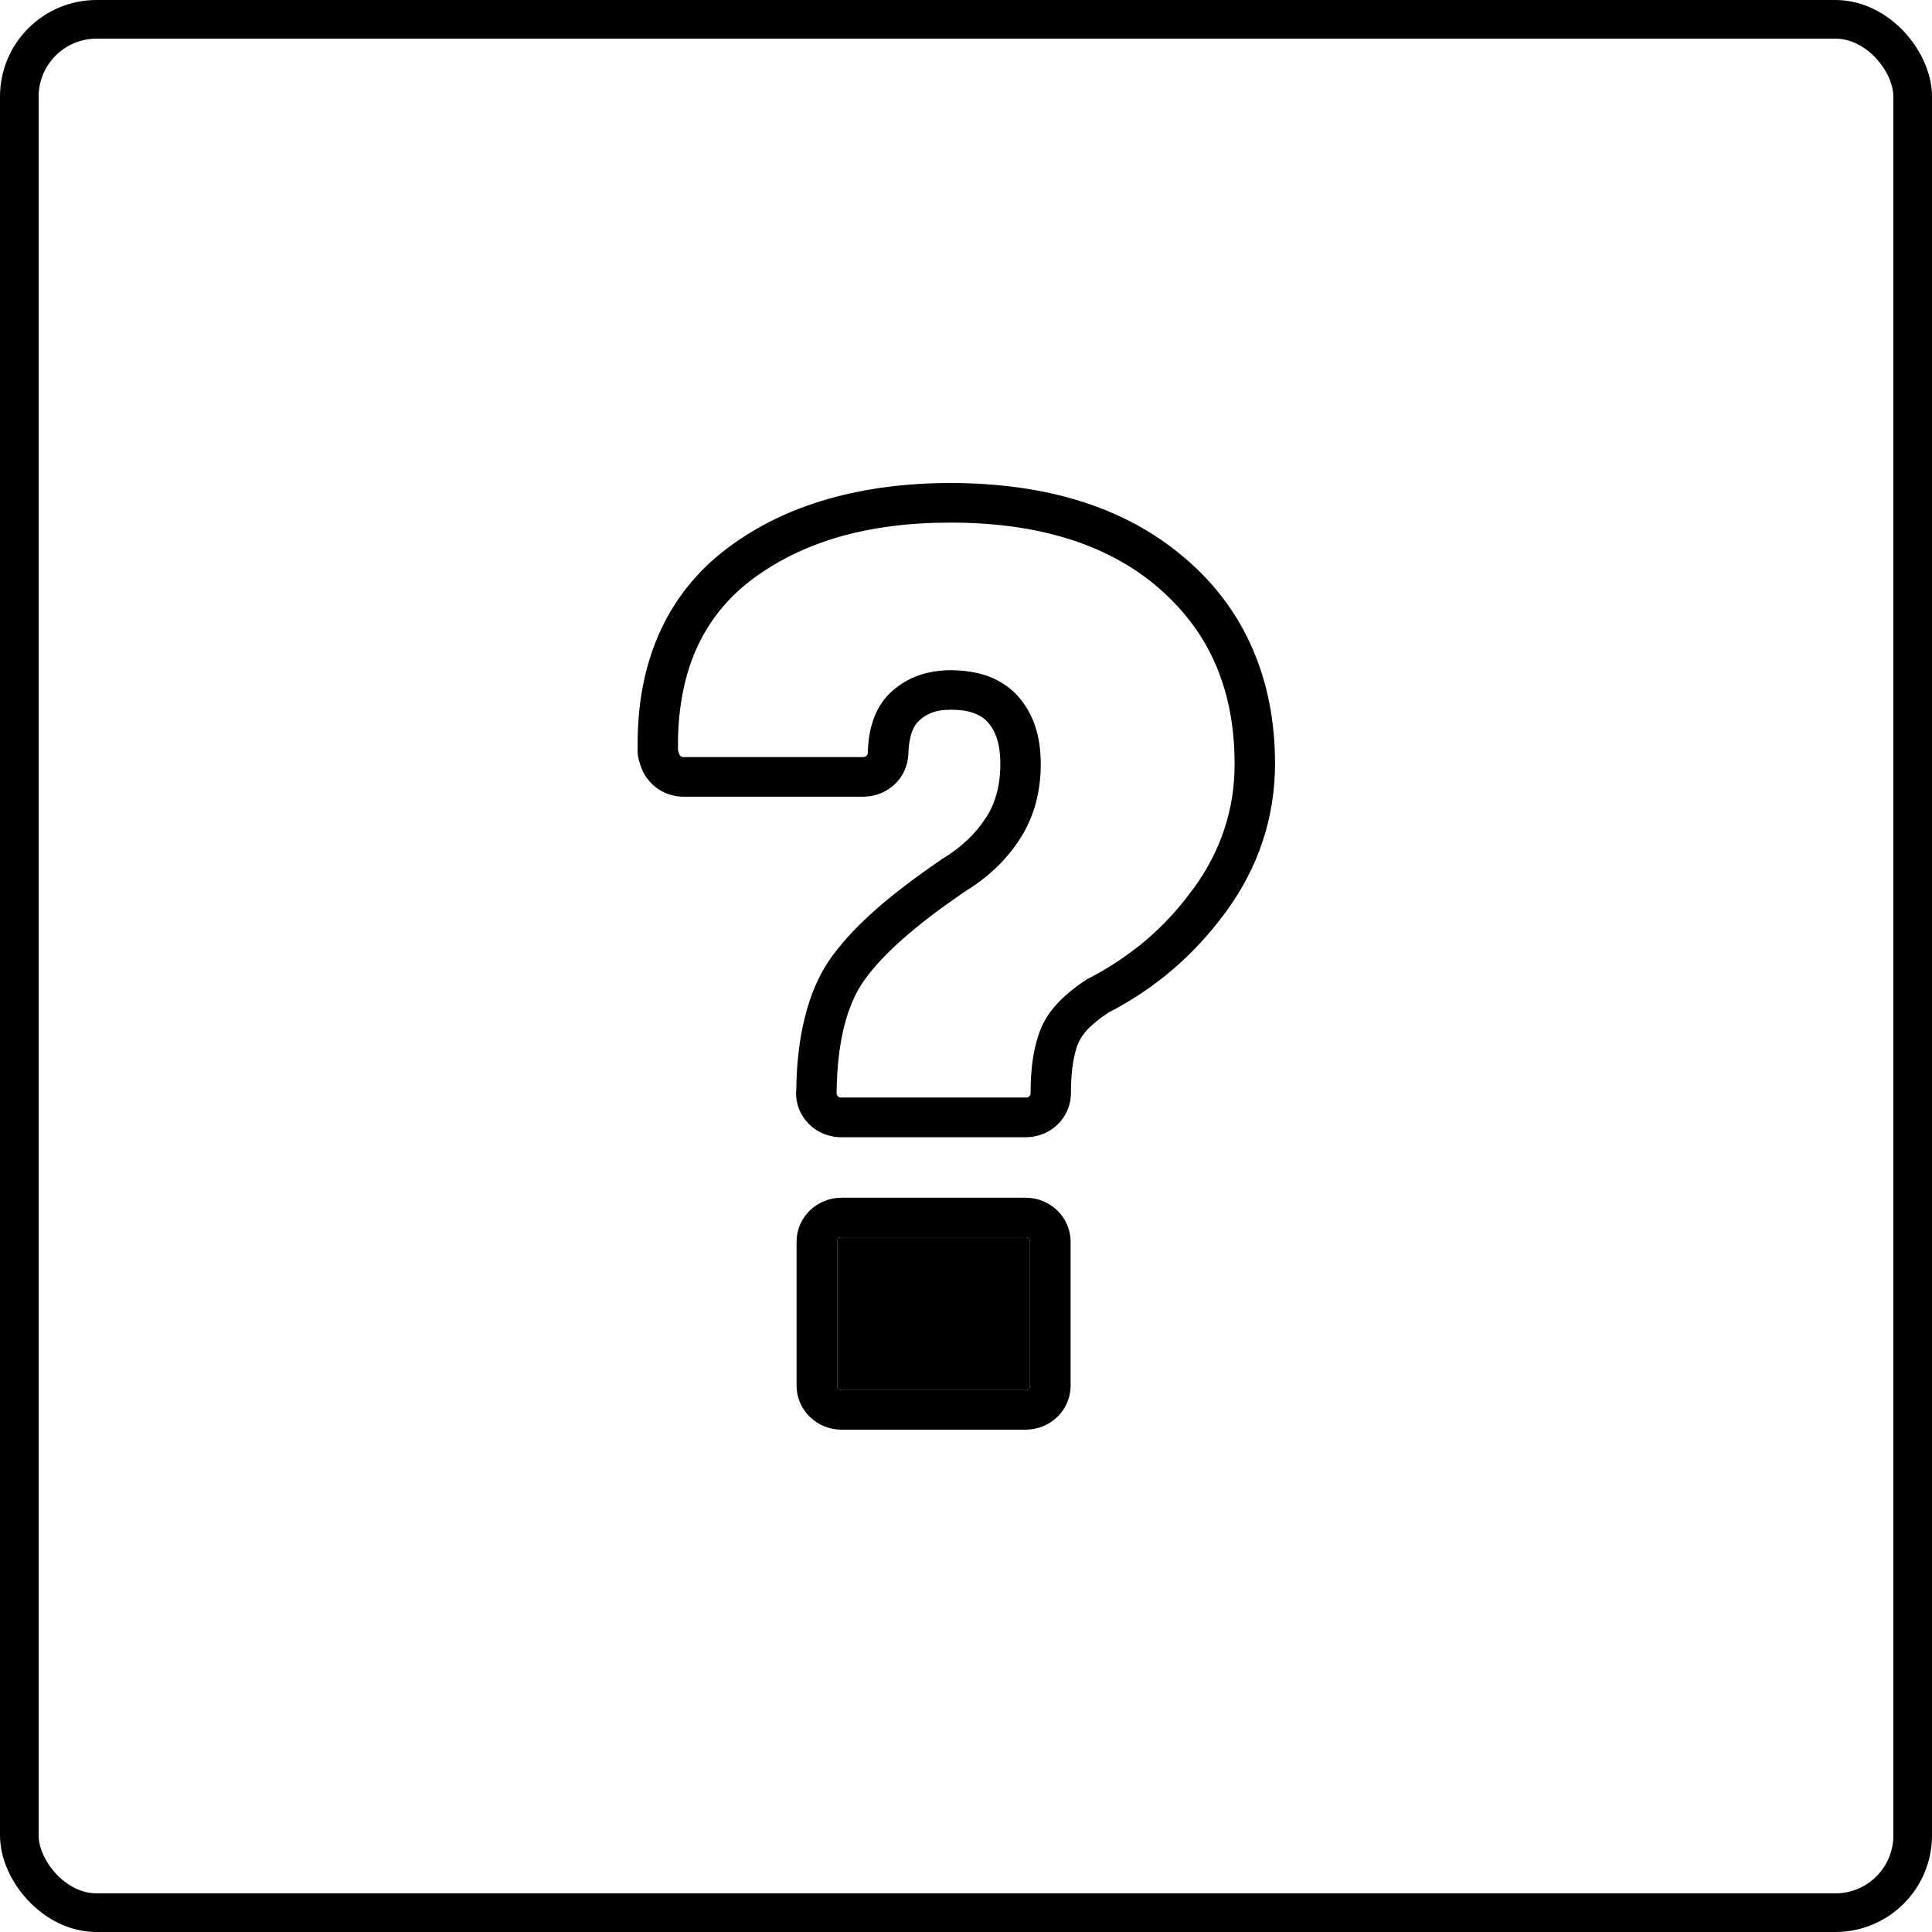 <?xml version="1.0" encoding="UTF-8"?> <svg xmlns="http://www.w3.org/2000/svg" width="100" height="100" viewBox="0 0 100 100" fill="none"> <rect x="1" y="1" width="98" height="98" rx="4" stroke="black" stroke-width="2"></rect> <g clip-path="url(#clip0_520_517)"> <path d="M53.084 74H43.561C42.919 74 42.335 73.745 41.914 73.334C41.493 72.923 41.231 72.353 41.231 71.727V64.266C41.231 63.64 41.493 63.07 41.914 62.659C42.335 62.248 42.919 61.993 43.561 61.993H53.084C53.726 61.993 54.31 62.248 54.731 62.659C55.152 63.07 55.414 63.64 55.414 64.266V71.727C55.414 72.353 55.152 72.923 54.731 73.334C54.31 73.745 53.726 74 53.084 74ZM41.215 56.403C41.223 55.713 41.264 55.067 41.334 54.477C41.403 53.858 41.509 53.264 41.648 52.698C41.804 52.072 41.992 51.498 42.221 50.983C42.458 50.441 42.736 49.951 43.054 49.512L43.075 49.484L43.128 49.416L43.144 49.396C43.426 49.017 43.745 48.635 44.109 48.252C44.485 47.857 44.902 47.454 45.359 47.052C45.793 46.669 46.3 46.258 46.876 45.819C47.415 45.405 48.016 44.974 48.67 44.527C48.699 44.504 48.727 44.48 48.76 44.46C48.793 44.436 48.83 44.416 48.866 44.4C49.079 44.264 49.287 44.121 49.492 43.969C49.7 43.81 49.9 43.638 50.093 43.459C50.276 43.283 50.448 43.096 50.608 42.904C50.763 42.717 50.898 42.53 51.02 42.342C51.029 42.326 51.037 42.314 51.049 42.298C51.172 42.107 51.278 41.916 51.364 41.716C51.449 41.525 51.523 41.309 51.588 41.07C51.65 40.847 51.699 40.608 51.727 40.352C51.76 40.097 51.776 39.83 51.776 39.547C51.776 39.264 51.76 39.013 51.727 38.785C51.695 38.558 51.646 38.359 51.584 38.179C51.527 38.016 51.462 37.864 51.38 37.728C51.302 37.593 51.208 37.469 51.102 37.354L51.082 37.334L51.053 37.302C50.971 37.222 50.885 37.154 50.795 37.099C50.693 37.035 50.575 36.975 50.436 36.923L50.415 36.915L50.395 36.907C50.236 36.851 50.064 36.807 49.884 36.779C49.692 36.752 49.467 36.736 49.202 36.736C49.001 36.736 48.825 36.748 48.678 36.772C48.531 36.795 48.388 36.831 48.257 36.879C48.139 36.923 48.024 36.975 47.914 37.043C47.804 37.106 47.697 37.186 47.595 37.278C47.518 37.35 47.448 37.425 47.391 37.509C47.325 37.601 47.272 37.709 47.223 37.824C47.166 37.968 47.121 38.139 47.084 38.339C47.044 38.558 47.023 38.785 47.015 39.02V39.032C46.994 39.643 46.733 40.193 46.316 40.588C45.924 40.959 45.404 41.198 44.828 41.23C44.783 41.234 44.742 41.238 44.697 41.238H35.383C34.859 41.238 34.373 41.066 33.981 40.779C33.588 40.488 33.29 40.077 33.147 39.599L33.131 39.555C33.078 39.411 33.041 39.264 33.02 39.124C33 38.973 32.996 38.829 33.004 38.682C32.996 37.601 33.078 36.588 33.249 35.647C33.429 34.67 33.703 33.749 34.079 32.883C34.471 31.978 34.966 31.149 35.562 30.399C36.159 29.646 36.858 28.968 37.655 28.369C38.419 27.795 39.237 27.297 40.103 26.874C40.962 26.456 41.889 26.105 42.879 25.822C43.835 25.55 44.844 25.343 45.899 25.207C46.97 25.068 48.069 25 49.197 25C50.428 25 51.605 25.08 52.733 25.235C53.857 25.391 54.924 25.63 55.937 25.945C56.967 26.268 57.932 26.675 58.831 27.165C59.702 27.64 60.511 28.194 61.259 28.828C61.304 28.86 61.344 28.896 61.385 28.932L61.398 28.944C62.154 29.598 62.812 30.303 63.38 31.065C63.96 31.847 64.451 32.692 64.843 33.605C65.231 34.502 65.522 35.448 65.71 36.437C65.902 37.429 65.996 38.466 65.996 39.543C65.996 40.217 65.943 40.895 65.832 41.577C65.726 42.251 65.567 42.904 65.354 43.547C65.141 44.193 64.876 44.819 64.557 45.425C64.242 46.031 63.874 46.621 63.458 47.191C63.441 47.215 63.421 47.243 63.396 47.271C63.012 47.797 62.583 48.312 62.117 48.818C61.663 49.309 61.185 49.767 60.691 50.19C60.172 50.633 59.632 51.039 59.076 51.41C58.545 51.765 57.985 52.096 57.388 52.403C57.172 52.547 56.975 52.682 56.808 52.818C56.636 52.953 56.481 53.093 56.346 53.228C56.33 53.244 56.317 53.256 56.301 53.272C56.211 53.368 56.129 53.468 56.047 53.579C55.974 53.683 55.913 53.787 55.864 53.886L55.847 53.918L55.843 53.926C55.835 53.938 55.831 53.954 55.823 53.966C55.774 54.082 55.725 54.209 55.684 54.353C55.639 54.513 55.594 54.7 55.557 54.919C55.516 55.151 55.483 55.406 55.463 55.677C55.443 55.948 55.43 56.251 55.43 56.59C55.43 57.216 55.169 57.786 54.748 58.197C54.327 58.608 53.742 58.863 53.101 58.863H43.533C42.891 58.863 42.306 58.608 41.885 58.197C41.861 58.173 41.836 58.149 41.816 58.121C41.436 57.718 41.203 57.18 41.203 56.59C41.203 56.586 41.203 56.558 41.207 56.482C41.211 56.454 41.215 56.431 41.215 56.403ZM43.414 54.7C43.349 55.258 43.316 55.836 43.304 56.434C43.304 56.478 43.304 56.522 43.3 56.566V56.574C43.3 56.61 43.304 56.542 43.304 56.586C43.304 56.638 43.32 56.686 43.349 56.726L43.369 56.745C43.41 56.785 43.467 56.809 43.533 56.809H53.113C53.178 56.809 53.236 56.785 53.276 56.745C53.317 56.706 53.342 56.65 53.342 56.586C53.342 56.223 53.354 55.872 53.383 55.529C53.407 55.186 53.448 54.867 53.501 54.572C53.55 54.305 53.612 54.042 53.685 53.783C53.755 53.551 53.832 53.336 53.922 53.137C53.93 53.117 53.938 53.093 53.951 53.073L53.959 53.061L53.963 53.049C54.065 52.83 54.192 52.618 54.343 52.407C54.466 52.239 54.613 52.06 54.789 51.881C54.805 51.861 54.825 51.837 54.846 51.817C55.038 51.621 55.255 51.43 55.496 51.239C55.733 51.047 55.99 50.864 56.264 50.688C56.293 50.668 56.325 50.652 56.358 50.636C56.881 50.369 57.396 50.066 57.903 49.727C58.402 49.392 58.876 49.037 59.321 48.659C59.767 48.28 60.184 47.877 60.576 47.454C60.96 47.044 61.332 46.585 61.7 46.087C61.712 46.075 61.721 46.059 61.733 46.047L61.737 46.043C61.737 46.043 61.737 46.043 61.745 46.031L61.753 46.023C62.113 45.532 62.428 45.026 62.697 44.511C62.967 43.993 63.192 43.463 63.368 42.928C63.547 42.382 63.682 41.828 63.772 41.27C63.858 40.723 63.903 40.149 63.903 39.547C63.903 38.582 63.821 37.669 63.658 36.815C63.494 35.958 63.245 35.153 62.922 34.399C62.595 33.645 62.187 32.931 61.688 32.266C61.193 31.604 60.621 30.993 59.971 30.435L59.955 30.419C59.305 29.857 58.59 29.366 57.817 28.948C57.041 28.525 56.199 28.17 55.3 27.891C54.409 27.612 53.456 27.401 52.439 27.261C51.425 27.121 50.346 27.05 49.202 27.05C48.127 27.05 47.117 27.11 46.177 27.233C45.221 27.353 44.317 27.536 43.463 27.779C42.613 28.023 41.804 28.33 41.039 28.704C40.279 29.075 39.58 29.502 38.934 29.985C38.276 30.479 37.704 31.033 37.218 31.647C36.727 32.266 36.327 32.939 36.004 33.677C35.697 34.387 35.464 35.16 35.313 36.002C35.158 36.843 35.084 37.733 35.093 38.67C35.097 38.709 35.097 38.749 35.093 38.789C35.093 38.801 35.093 38.817 35.097 38.833C35.101 38.853 35.105 38.869 35.109 38.881L35.121 38.921C35.133 38.957 35.146 38.989 35.158 39.029C35.17 39.076 35.203 39.116 35.24 39.144C35.276 39.172 35.325 39.188 35.379 39.188H44.591C44.624 39.184 44.657 39.184 44.689 39.184C44.755 39.184 44.812 39.16 44.849 39.12C44.889 39.08 44.914 39.032 44.918 38.977V38.969C44.926 38.606 44.959 38.275 45.012 37.984C45.069 37.669 45.155 37.37 45.266 37.087C45.368 36.827 45.494 36.588 45.646 36.373C45.801 36.145 45.981 35.942 46.181 35.767C46.381 35.591 46.594 35.436 46.819 35.3C47.044 35.164 47.285 35.053 47.538 34.961C47.787 34.873 48.057 34.806 48.343 34.758C48.629 34.714 48.911 34.69 49.197 34.69C49.537 34.69 49.872 34.714 50.203 34.766C50.542 34.818 50.849 34.893 51.127 34.993C51.139 34.997 51.155 35.005 51.167 35.009L51.208 35.025C51.462 35.121 51.707 35.248 51.936 35.396C52.161 35.539 52.369 35.703 52.549 35.886C52.573 35.91 52.598 35.934 52.623 35.962L52.672 36.018C52.868 36.233 53.039 36.464 53.187 36.716C53.338 36.975 53.464 37.246 53.562 37.533C53.669 37.836 53.746 38.159 53.795 38.498C53.844 38.837 53.869 39.184 53.869 39.547C53.869 39.906 53.849 40.257 53.804 40.6C53.759 40.939 53.693 41.273 53.608 41.596C53.522 41.904 53.411 42.211 53.276 42.522C53.142 42.825 52.99 43.108 52.819 43.375L52.815 43.383C52.635 43.666 52.443 43.933 52.238 44.181C52.03 44.432 51.805 44.679 51.56 44.91C51.323 45.138 51.061 45.361 50.779 45.576C50.538 45.76 50.281 45.939 49.998 46.111C49.974 46.13 49.949 46.146 49.925 46.162L49.868 46.198C49.255 46.621 48.682 47.028 48.163 47.426C47.661 47.809 47.195 48.192 46.761 48.571C46.344 48.938 45.973 49.293 45.65 49.636C45.339 49.967 45.069 50.282 44.844 50.589C44.832 50.609 44.816 50.629 44.8 50.648L44.751 50.712C44.522 51.031 44.321 51.39 44.146 51.785C43.958 52.212 43.802 52.678 43.68 53.173C43.569 53.631 43.479 54.142 43.414 54.7ZM43.561 71.954H53.084C53.15 71.954 53.207 71.93 53.248 71.891C53.289 71.851 53.313 71.795 53.313 71.731V64.266C53.313 64.202 53.289 64.147 53.248 64.107C53.207 64.067 53.15 64.043 53.084 64.043H43.561C43.496 64.043 43.439 64.067 43.398 64.107C43.357 64.147 43.332 64.202 43.332 64.266V71.727C43.332 71.791 43.357 71.847 43.398 71.887C43.443 71.926 43.5 71.954 43.561 71.954Z" fill="black"></path> <path d="M43.561 71.954H53.084C53.15 71.954 53.207 71.93 53.248 71.891C53.289 71.851 53.313 71.795 53.313 71.731V64.266C53.313 64.202 53.289 64.147 53.248 64.107C53.207 64.067 53.15 64.043 53.084 64.043H43.561C43.496 64.043 43.439 64.067 43.398 64.107C43.357 64.147 43.332 64.202 43.332 64.266V71.727C43.332 71.791 43.357 71.847 43.398 71.887C43.443 71.926 43.5 71.954 43.561 71.954Z" fill="black"></path> </g> <defs> <clipPath id="clip0_520_517"> <rect width="33" height="49" fill="white" transform="translate(33 25)"></rect> </clipPath> </defs> </svg> 